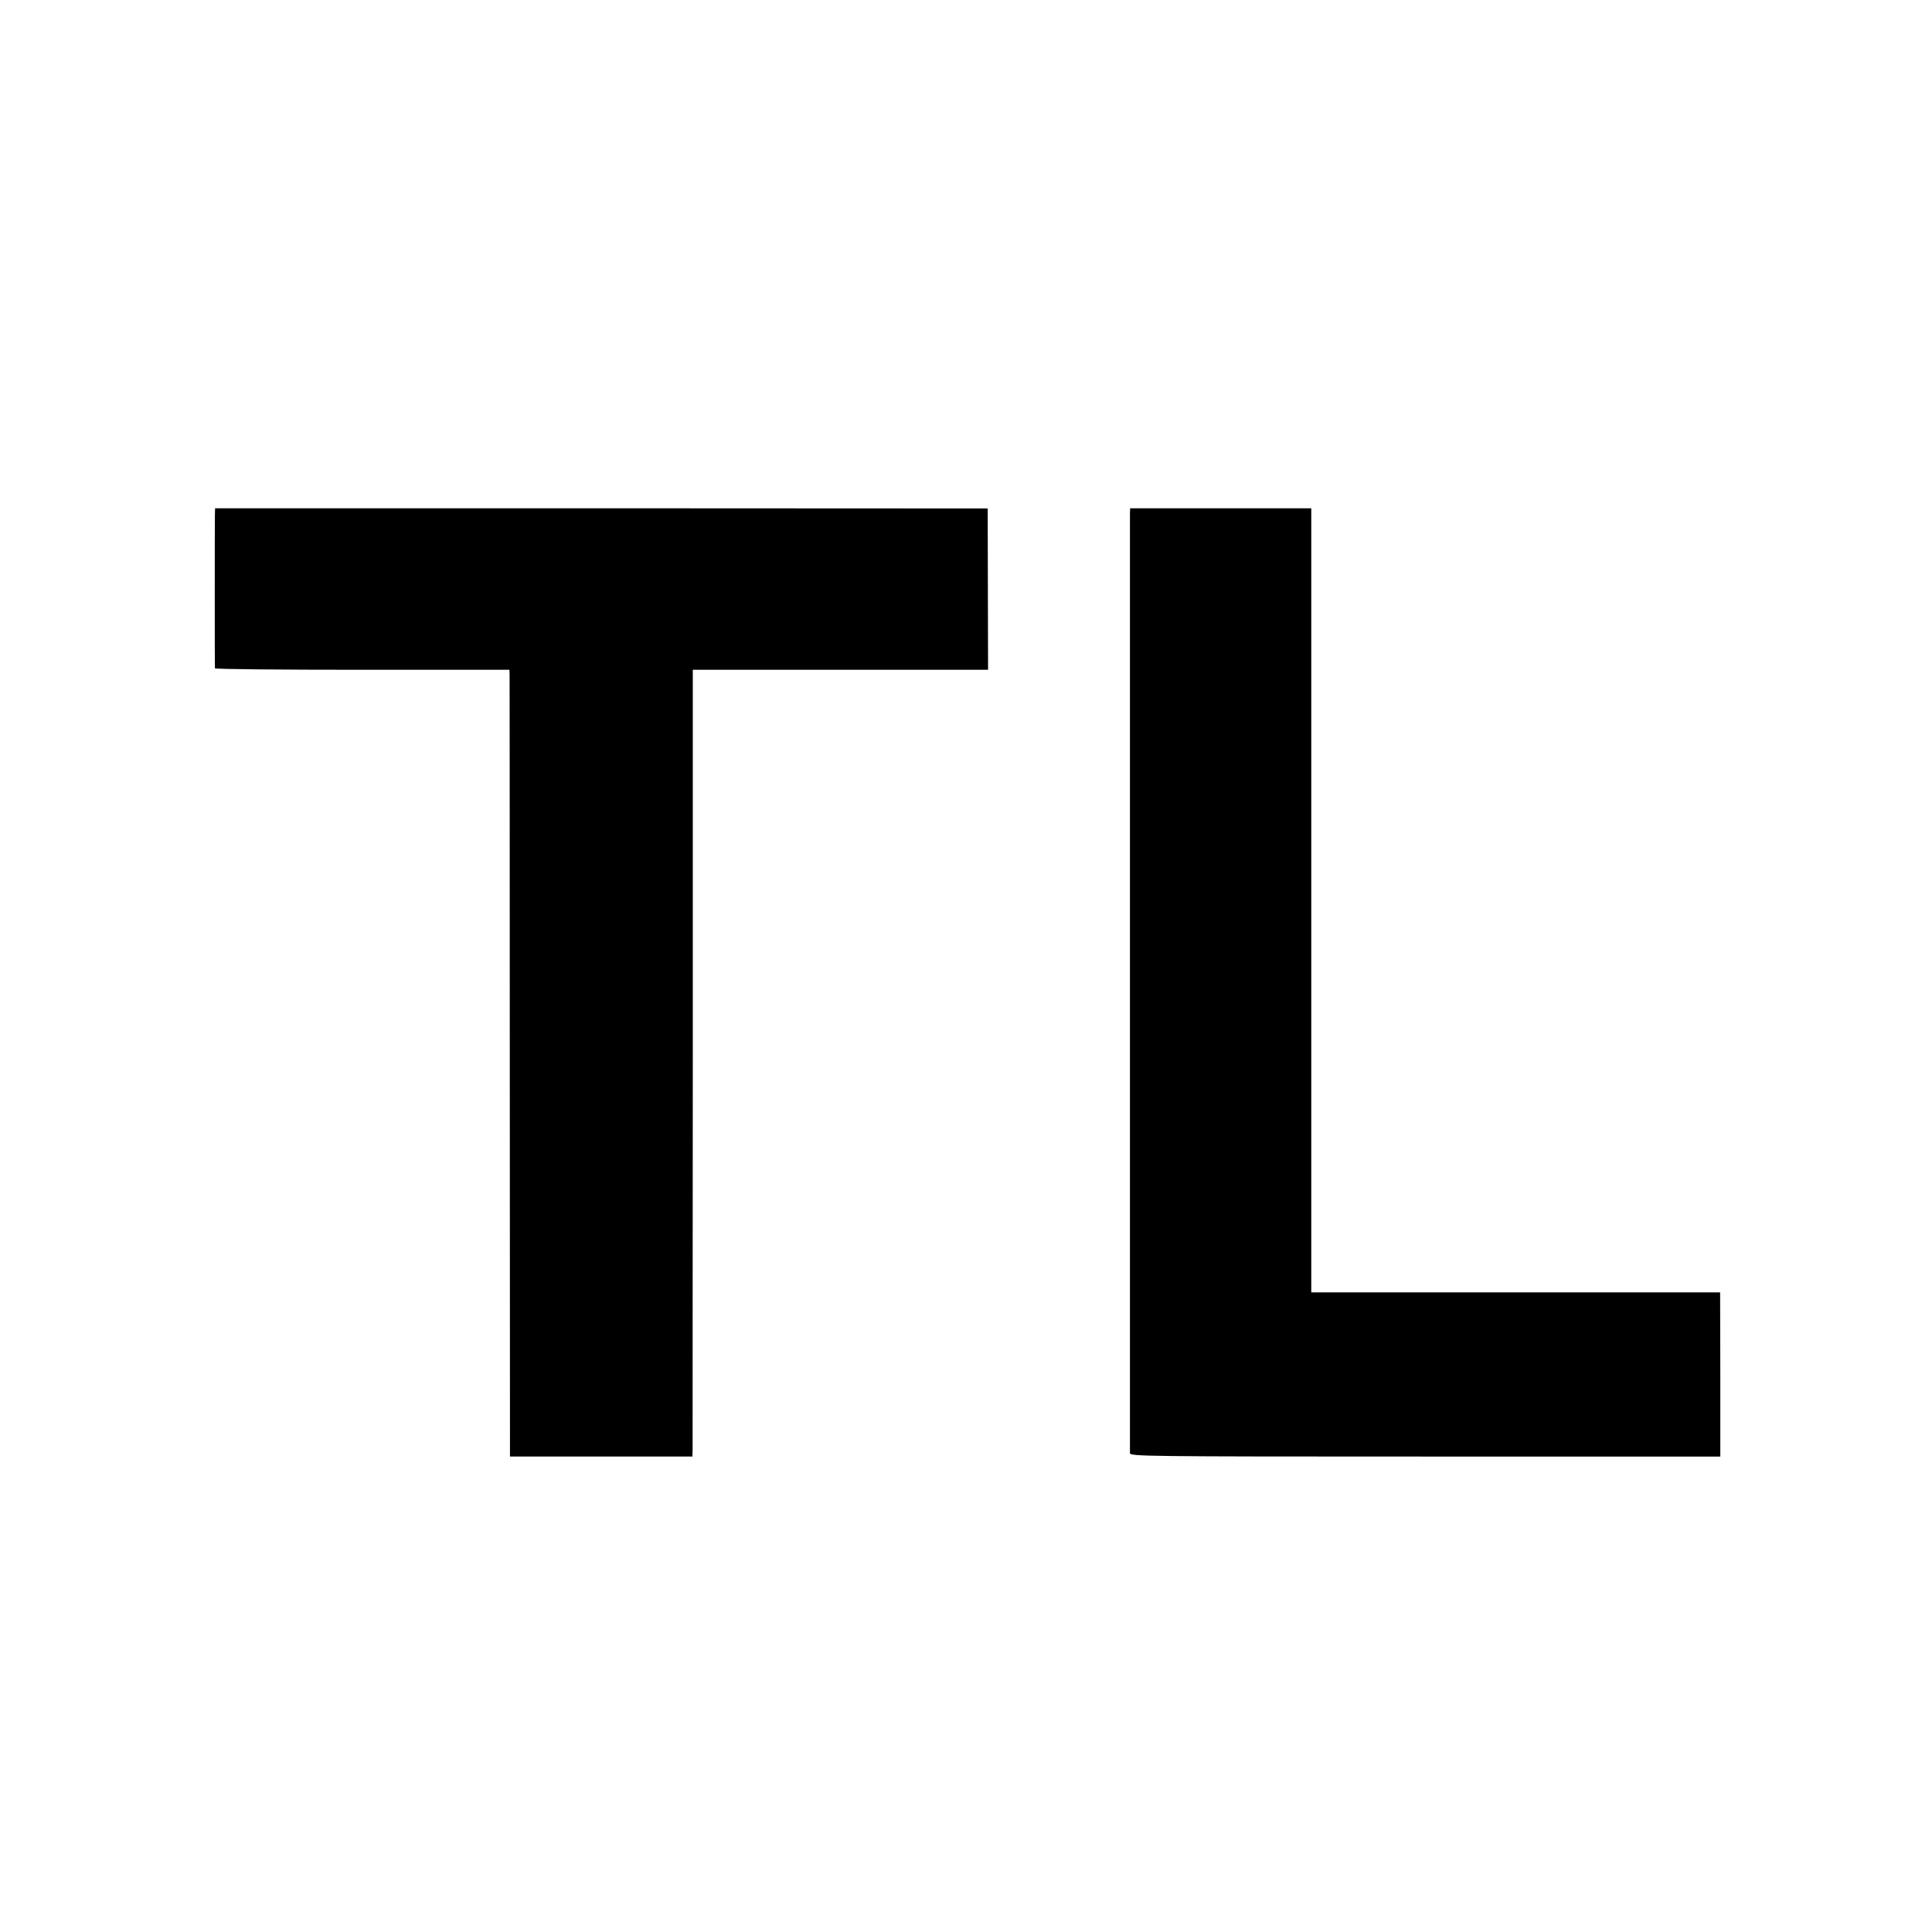 <?xml version="1.0" standalone="no"?>
<!DOCTYPE svg PUBLIC "-//W3C//DTD SVG 20010904//EN"
 "http://www.w3.org/TR/2001/REC-SVG-20010904/DTD/svg10.dtd">
<svg version="1.0" xmlns="http://www.w3.org/2000/svg"
 width="1024pt" height="1024pt" viewBox="0 0 1024 1024"
 preserveAspectRatio="xMidYMid meet">
<g transform="translate(0,1024) scale(0.1,-0.1)"
fill="#000000" stroke="none">
<path d="M1139 7511 c-1 -46 -1 -804 0 -813 1 -5 352 -8 781 -8 l780 0 1 -22
c0 -13 1 -951 1 -2085 l1 -2063 483 0 484 0 1 38 c0 20 0 958 1 2085 l0 2047
782 0 783 0 -1 428 -1 427 -2047 1 -2048 0 -1 -35z"/>
<path d="M5989 7521 c0 -34 0 -4960 0 -4983 1 -17 82 -18 1565 -18 l1564 0 0
435 -1 435 -1083 0 -1084 0 0 2078 0 2078 -480 0 -480 0 -1 -25z"/>
</g>
</svg>
